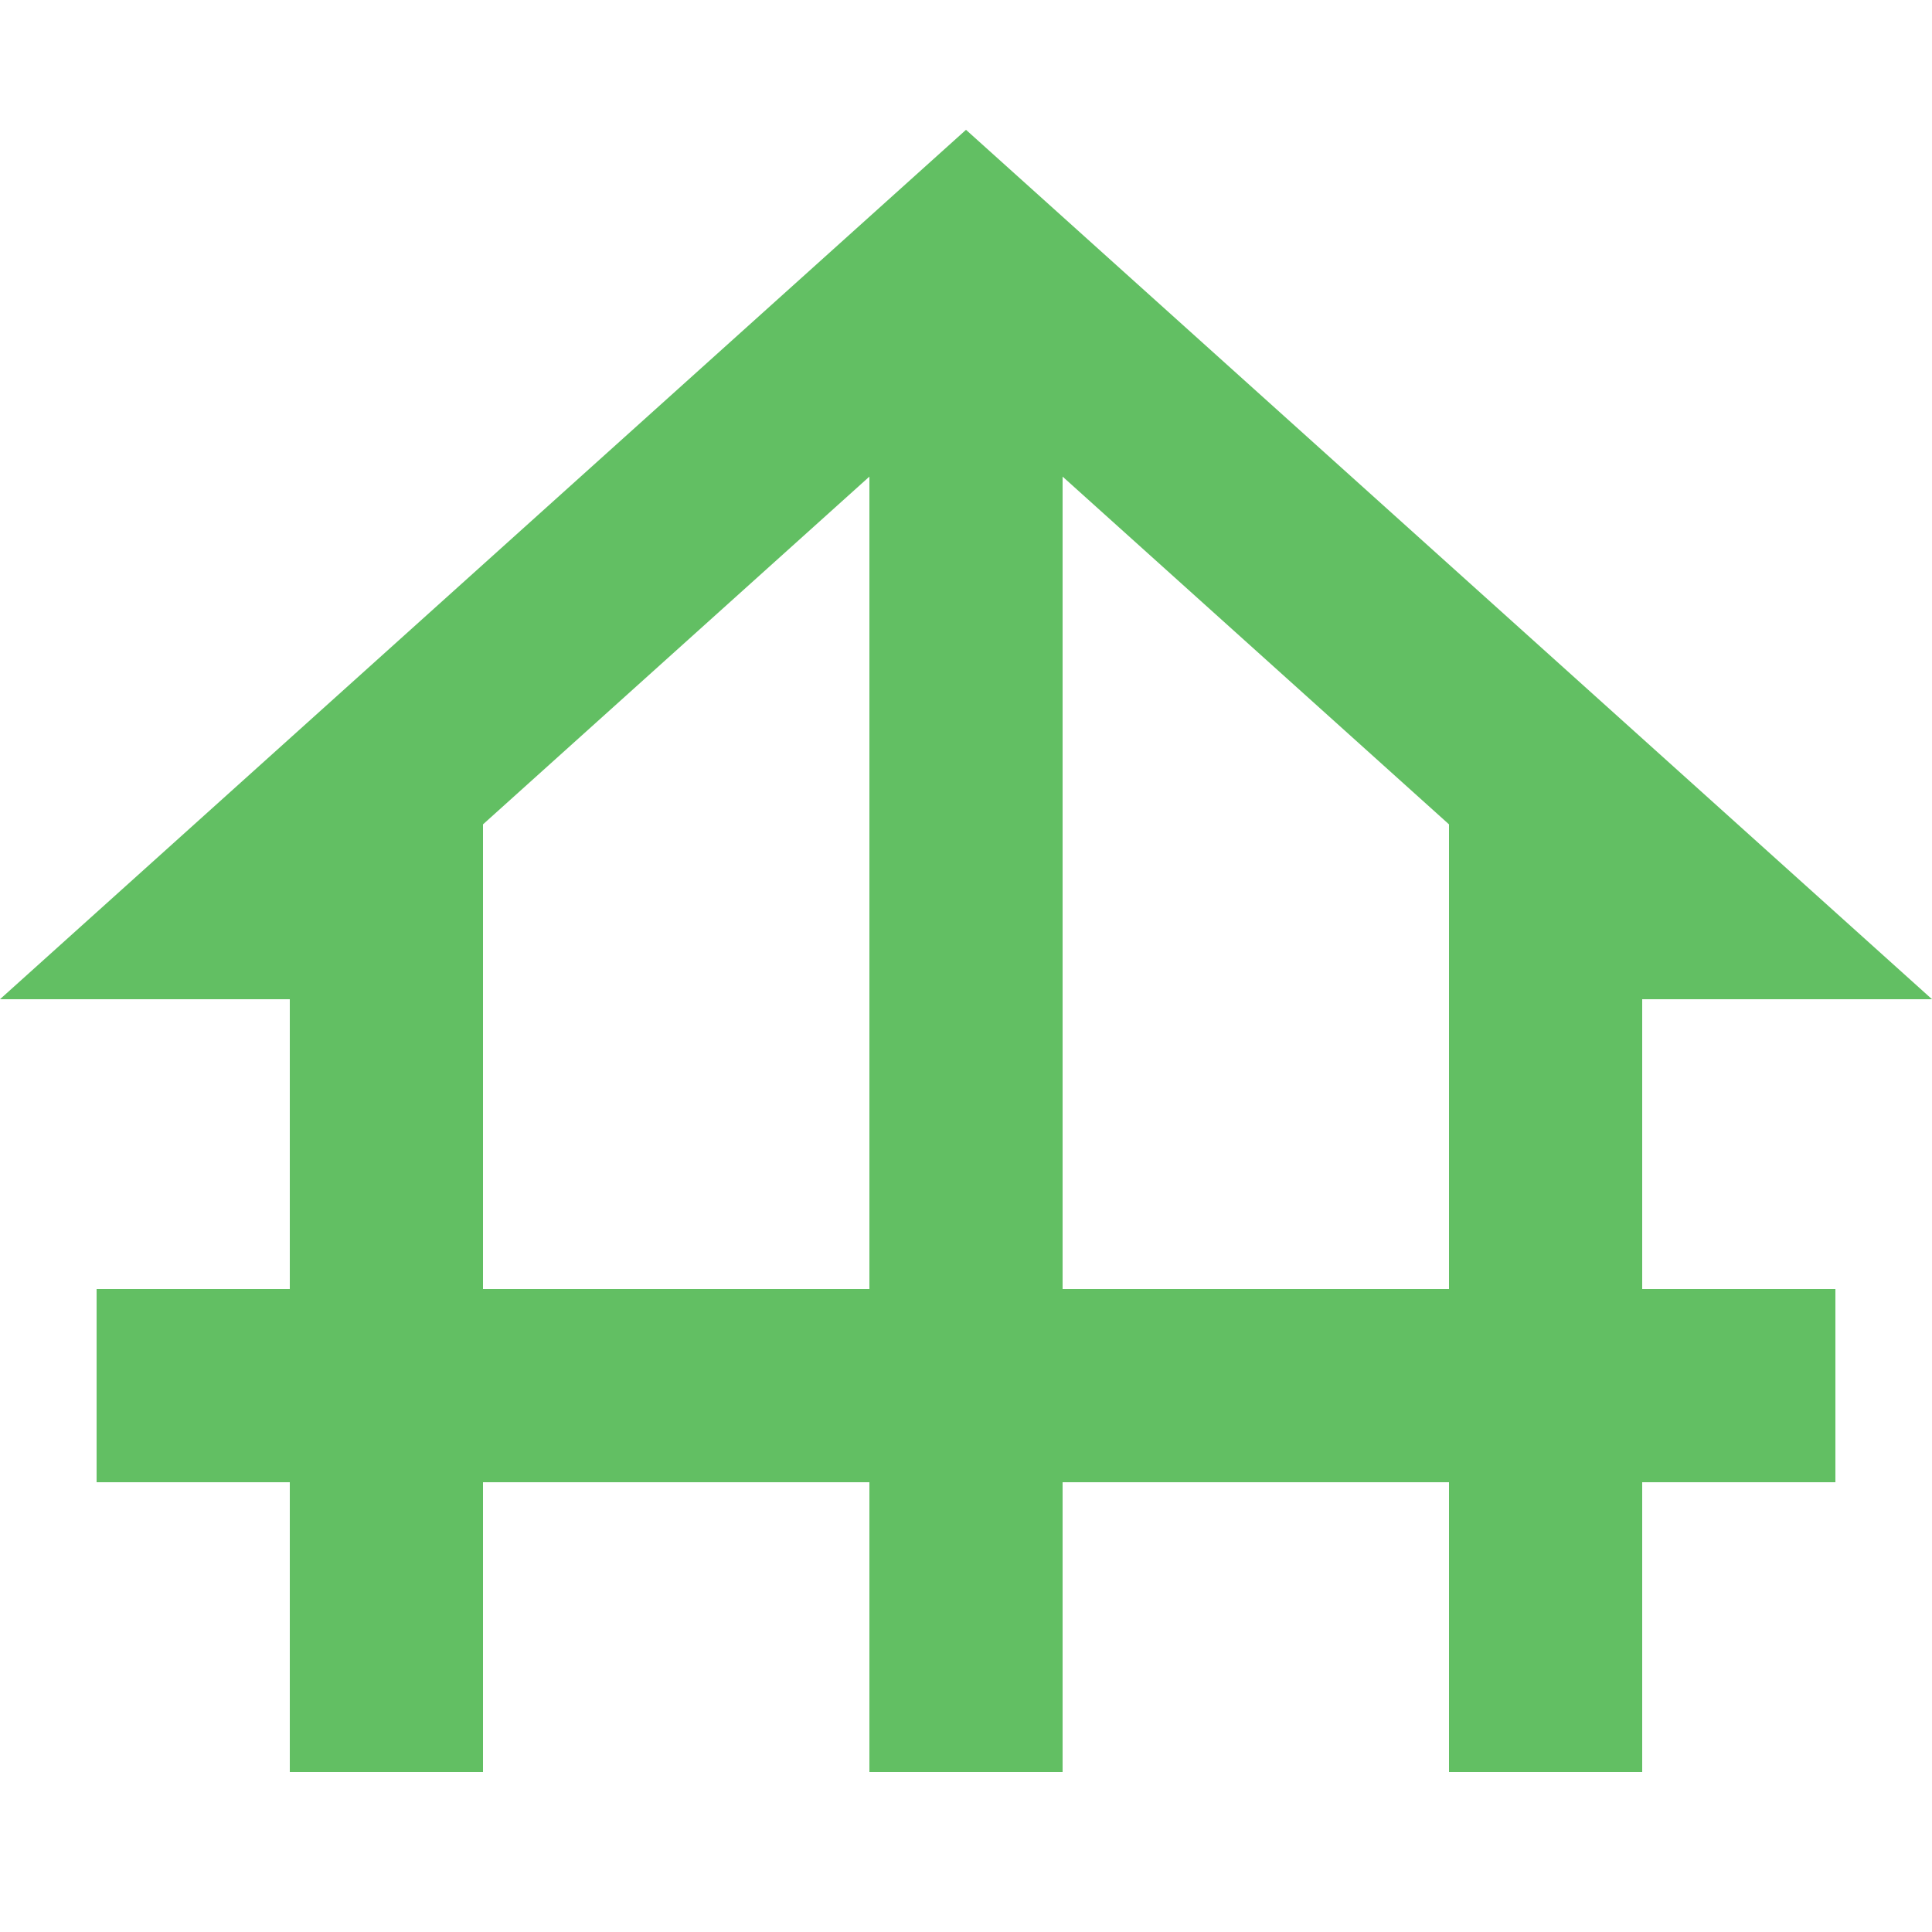 <?xml version="1.0" encoding="utf-8"?>
<!-- Generator: Adobe Illustrator 16.0.0, SVG Export Plug-In . SVG Version: 6.00 Build 0)  -->
<!DOCTYPE svg PUBLIC "-//W3C//DTD SVG 1.1//EN" "http://www.w3.org/Graphics/SVG/1.1/DTD/svg11.dtd">
<svg version="1.1" id="Layer_1" xmlns="http://www.w3.org/2000/svg" xmlns:xlink="http://www.w3.org/1999/xlink" x="0px" y="0px"
	 width="64px" height="64px" viewBox="-20 -20 64 64" enable-background="new -20 -20 64 64" xml:space="preserve">
<path fill="#62BF63" d="M34.4,13.1H44L12-15.7l-32,28.8h9.6V22.7h-6.4V29.1h6.4V38.7H-4V29.1H8.8V38.7h6.4V29.1H28V38.7h6.4V29.1
	H40.8V22.7H34.4V13.1z M-4,22.7V7.308L8.8-4.212V22.7H-4z M15.2,22.7V-4.212L28,7.308V22.7H15.2z"/>
</svg>
